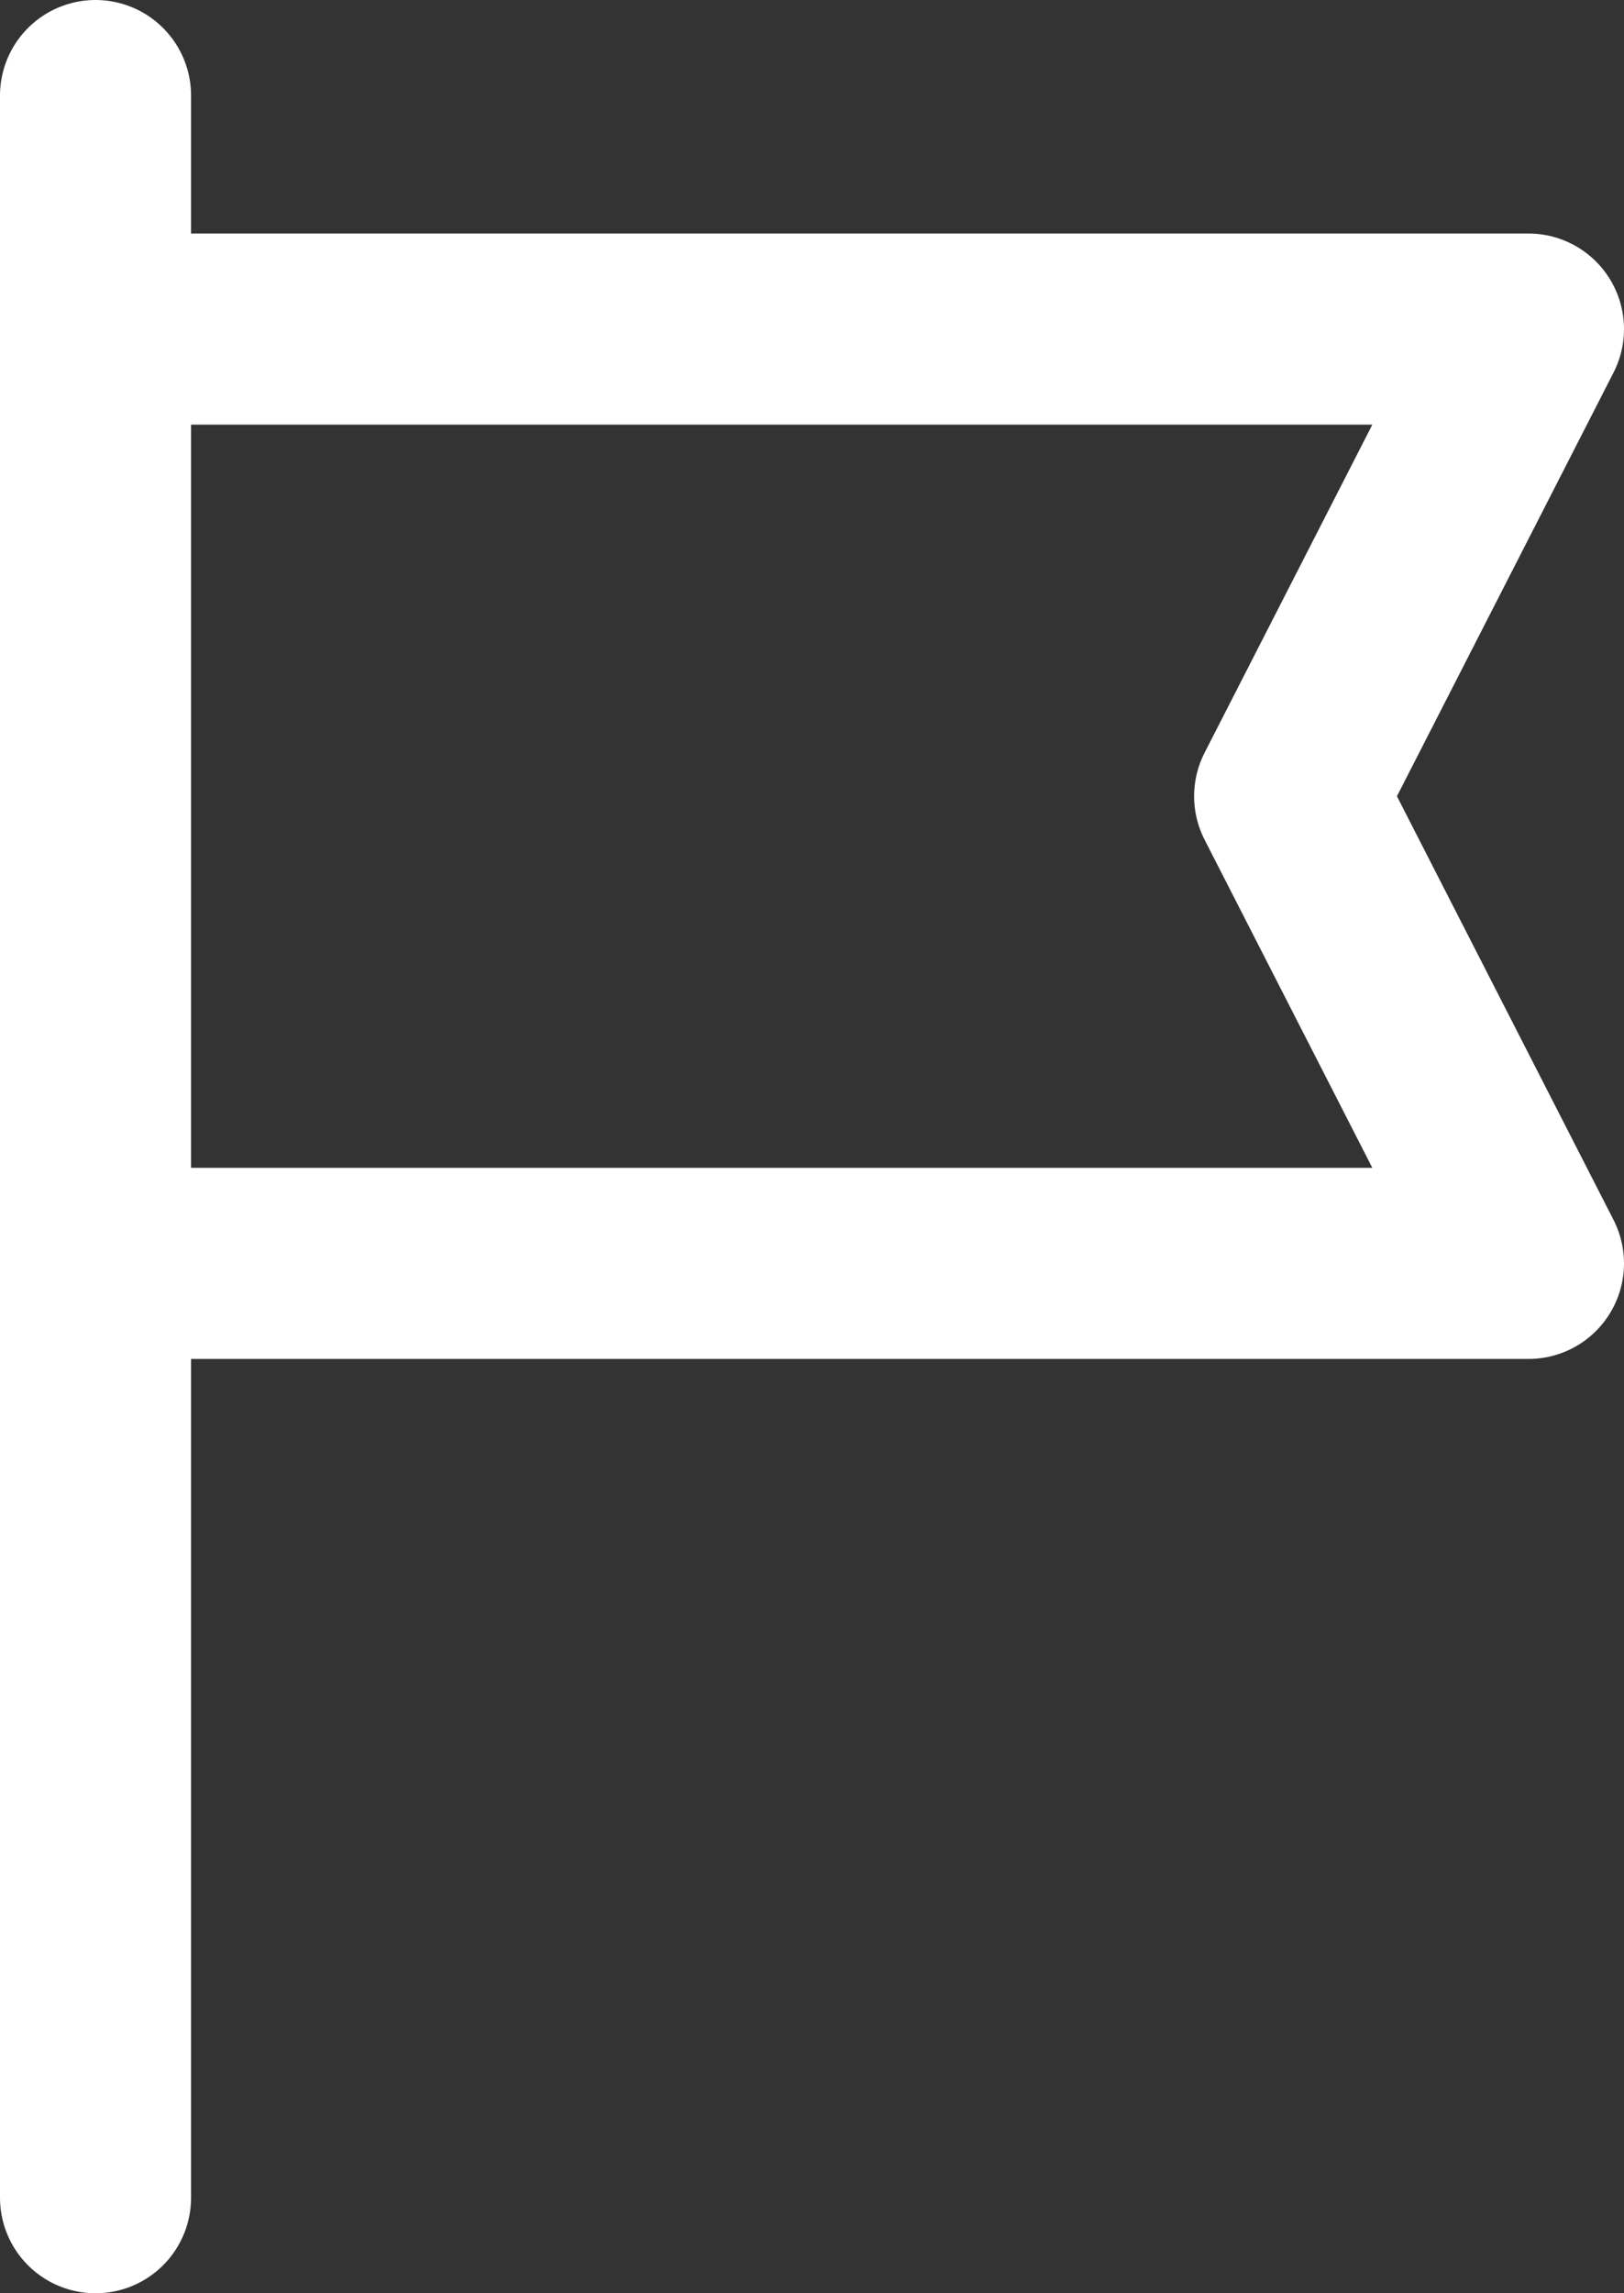<svg width="17" height="24" viewBox="0 0 17 24" fill="none" xmlns="http://www.w3.org/2000/svg">
    <rect x="0" y="0" width="17" height="24" fill="#333333" stroke="none"/>
    <path d="M1 1V3.444M1 3.444H16L13.5 8.333L16 13.222H1M1 3.444V13.222M1 23V13.222" stroke="white" stroke-width="2" stroke-linecap="round" stroke-linejoin="round"/>
</svg>
